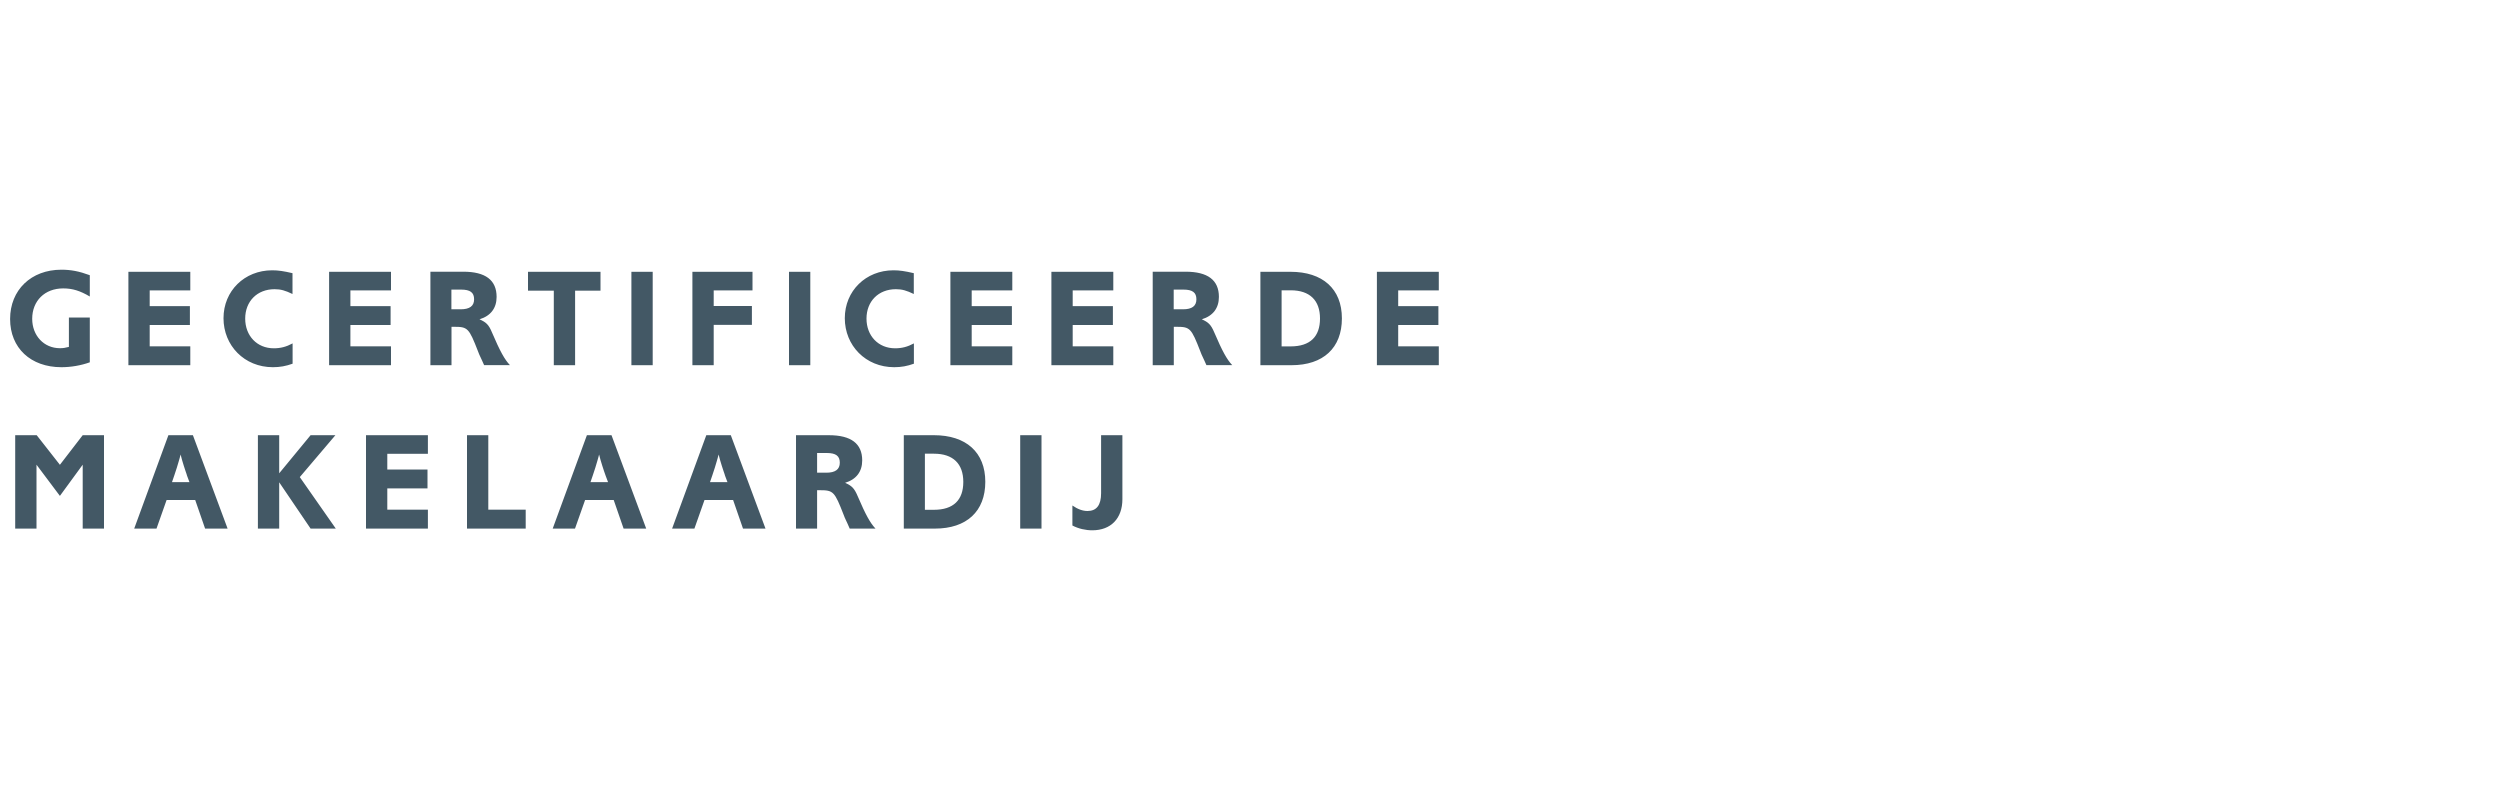 <?xml version="1.0" encoding="UTF-8"?>
<svg id="Opmaak" xmlns="http://www.w3.org/2000/svg" width="250" height="80" version="1.1" viewBox="0 0 250 80">
  <defs>
    <style>
      .cls-1 {
        fill: #435865;
        stroke-width: 0px;
      }
    </style>
  </defs>
  <path class="cls-1" d="M112.24,43.52h-2.13v5.8c0,1.19-.45,1.78-1.36,1.78-.48,0-.98-.18-1.51-.55v2c.6.32,1.32.48,1.99.48,1.86,0,3.01-1.19,3.01-3.11v-6.4ZM104.15,43.52h-2.13v9.34h2.13v-9.34ZM92.49,50.97v-5.6h.91c1.91,0,2.93,1.01,2.93,2.82s-.98,2.79-2.94,2.79h-.9ZM90.38,43.52v9.34h3.11c3.17,0,5.04-1.72,5.04-4.68s-1.93-4.66-5.14-4.66h-3.01ZM81.71,47.26v-1.96h.97c.91,0,1.3.3,1.3.97s-.45,1-1.35,1h-.92ZM79.58,52.86h2.13v-3.84h.28c1.35,0,1.47.14,2.37,2.45.1.24.15.41.2.48l.2.43.21.48h2.58c-.53-.56-.98-1.37-1.79-3.26-.34-.8-.59-1.02-1.25-1.32,1.12-.34,1.71-1.12,1.71-2.24,0-1.68-1.11-2.52-3.33-2.52h-3.29v9.34ZM72.75,48.21h-1.75l.22-.64c.27-.8.28-.85.46-1.46l.1-.35.08-.31c.1.39.17.67.32,1.13l.17.52c.1.27.14.42.15.46l.24.64ZM70.63,43.52l-3.42,9.34h2.23l1.01-2.86h2.86l.99,2.86h2.25l-3.47-9.34h-2.45ZM60.8,48.21h-1.75l.22-.64c.27-.8.28-.85.46-1.46l.1-.35.08-.31c.1.39.17.67.32,1.13l.17.52c.1.27.14.42.16.46l.24.64ZM58.69,43.52l-3.42,9.34h2.23l1.01-2.86h2.86l.99,2.86h2.26l-3.47-9.34h-2.45ZM48.83,43.52h-2.13v9.34h5.87v-1.89h-3.74v-7.45ZM36.6,43.52v9.34h6.19v-1.89h-4.06v-2.13h4.02v-1.89h-4.02v-1.57h4.06v-1.86h-6.19ZM25.79,43.52v9.34h2.13v-4.63l3.14,4.63h2.52l-3.6-5.15,3.56-4.19h-2.48l-3.14,3.81v-3.81h-2.13ZM18.95,48.21h-1.75l.22-.64c.27-.8.28-.85.46-1.46l.1-.35.08-.31c.1.39.17.67.32,1.13l.17.52c.1.27.14.42.15.46l.24.64ZM16.84,43.52l-3.42,9.34h2.23l1.01-2.86h2.86l.99,2.86h2.25l-3.47-9.34h-2.45ZM1.52,43.52v9.34h2.13v-6.39l2.34,3.12,2.28-3.12v6.39h2.13v-9.34h-2.13l-2.28,2.96-2.32-2.96H1.52Z"/>
  <path class="cls-1" d="M137.69,27.18v9.34h6.19v-1.89h-4.06v-2.13h4.02v-1.89h-4.02v-1.57h4.06v-1.86h-6.19ZM128.16,34.63v-5.6h.91c1.91,0,2.93,1.01,2.93,2.82s-.98,2.79-2.94,2.79h-.9ZM126.04,27.18v9.34h3.11c3.17,0,5.04-1.72,5.04-4.68s-1.93-4.66-5.14-4.66h-3.01ZM117.37,30.92v-1.96h.97c.91,0,1.3.29,1.3.97s-.45,1-1.34,1h-.93ZM115.25,36.52h2.13v-3.84h.28c1.35,0,1.47.14,2.37,2.45.1.24.15.41.2.48l.2.43.21.47h2.58c-.53-.56-.98-1.37-1.79-3.26-.34-.8-.59-1.02-1.25-1.32,1.12-.34,1.71-1.12,1.71-2.24,0-1.68-1.11-2.52-3.33-2.52h-3.29v9.34ZM105.14,27.18v9.34h6.19v-1.89h-4.06v-2.13h4.02v-1.89h-4.02v-1.57h4.06v-1.86h-6.19ZM95.04,27.18v9.34h6.19v-1.89h-4.06v-2.13h4.02v-1.89h-4.02v-1.57h4.06v-1.86h-6.19ZM91.39,27.32c-.9-.21-1.43-.29-2.04-.29-2.77,0-4.87,2.06-4.87,4.79s2.08,4.9,4.94,4.9c.71,0,1.3-.11,1.97-.35v-2.03c-.63.34-1.2.49-1.88.49-1.68,0-2.86-1.25-2.86-2.97s1.19-2.94,2.94-2.94c.62,0,1.06.13,1.79.48v-2.07ZM81.03,27.18h-2.13v9.34h2.13v-9.34ZM69.24,27.18v9.34h2.13v-4.03h3.82v-1.89h-3.82v-1.56h3.88v-1.86h-6.01ZM65.27,27.18h-2.13v9.34h2.13v-9.34ZM52.8,27.18v1.89h2.58v7.45h2.13v-7.45h2.54v-1.89h-7.24ZM45.14,30.92v-1.96h.97c.91,0,1.3.29,1.3.97s-.45,1-1.35,1h-.93ZM43.02,36.52h2.13v-3.84h.28c1.35,0,1.47.14,2.37,2.45.1.24.15.41.2.48l.2.43.21.47h2.58c-.53-.56-.98-1.37-1.79-3.26-.33-.8-.59-1.02-1.25-1.32,1.12-.34,1.71-1.12,1.71-2.24,0-1.68-1.11-2.52-3.33-2.52h-3.29v9.34ZM32.91,27.18v9.34h6.19v-1.89h-4.06v-2.13h4.02v-1.89h-4.02v-1.57h4.06v-1.86h-6.19ZM29.26,27.32c-.9-.21-1.43-.29-2.04-.29-2.77,0-4.87,2.06-4.87,4.79s2.08,4.9,4.94,4.9c.71,0,1.3-.11,1.97-.35v-2.03c-.63.34-1.2.49-1.88.49-1.68,0-2.86-1.25-2.86-2.97s1.19-2.94,2.94-2.94c.62,0,1.06.13,1.79.48v-2.07ZM12.84,27.18v9.34h6.19v-1.89h-4.06v-2.13h4.02v-1.89h-4.02v-1.57h4.06v-1.86h-6.19ZM8.97,31.75h-2.08v2.94c-.38.1-.58.13-.9.13-1.6,0-2.77-1.26-2.77-2.94,0-1.79,1.25-3.04,3.1-3.04.94,0,1.69.24,2.66.81v-2.13c-1.08-.4-1.9-.55-2.84-.55-3.03,0-5.13,2.03-5.13,4.93s2.06,4.82,5.13,4.82c.95,0,1.95-.17,2.84-.49v-4.48Z"/>
</svg>